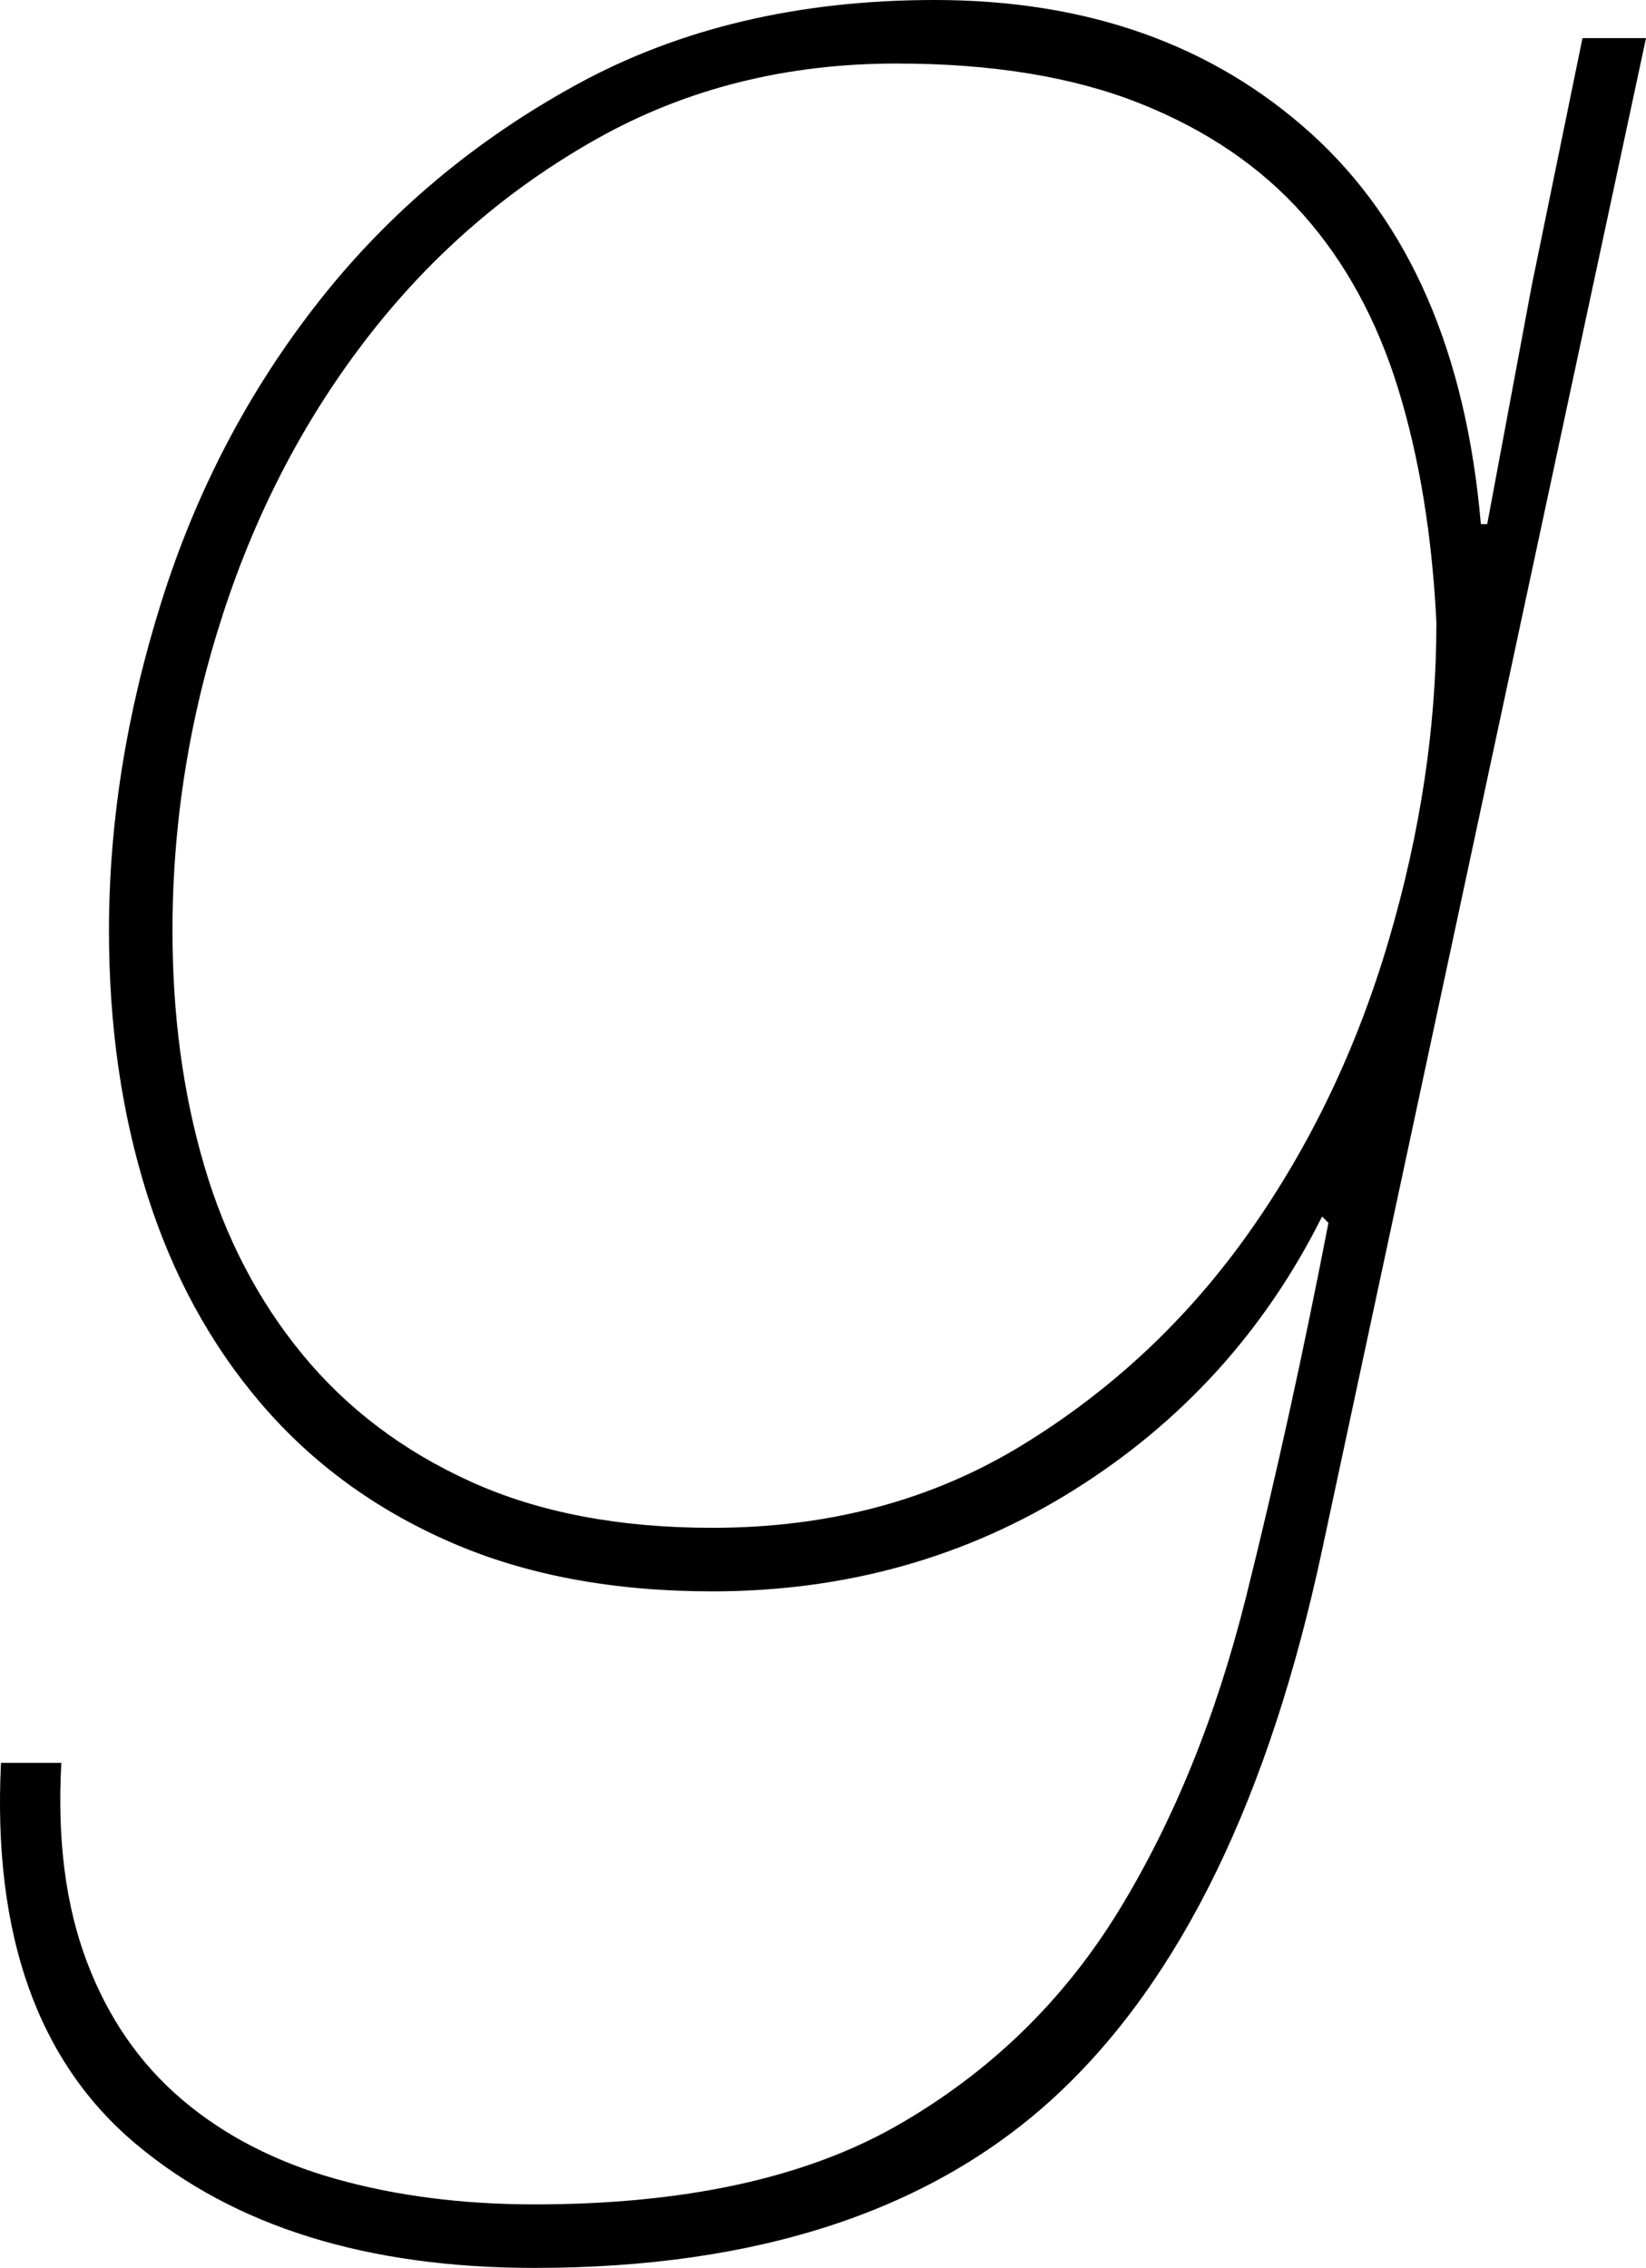 <?xml version="1.0" encoding="utf-8"?>
<!-- Generator: Adobe Illustrator 22.0.1, SVG Export Plug-In . SVG Version: 6.00 Build 0)  -->
<svg version="1.2" baseProfile="tiny" id="レイヤー_3"
	 xmlns="http://www.w3.org/2000/svg" xmlns:xlink="http://www.w3.org/1999/xlink" x="0px" y="0px" viewBox="0 0 33.172 45.696"
	 xml:space="preserve">
<title>copy2</title>
<path d="M26.644,31.232c-1.067,4.992-2.848,8.65-5.344,10.976c-2.496,2.325-6.006,3.488-10.528,3.488
	c-3.371,0-6.048-0.832-8.032-2.496s-2.89-4.224-2.72-7.68H1.236c-0.085,1.536,0.085,2.869,0.512,4
	c0.426,1.13,1.066,2.058,1.92,2.784c0.853,0.725,1.888,1.258,3.104,1.6c1.216,0.341,2.549,0.512,4,0.512
	c3.029,0,5.472-0.534,7.328-1.6c1.856-1.067,3.338-2.507,4.448-4.32c1.109-1.814,1.962-3.915,2.56-6.304
	c0.597-2.389,1.152-4.906,1.664-7.552l-0.128-0.128c-1.152,2.304-2.816,4.139-4.992,5.504
	c-2.176,1.366-4.608,2.048-7.296,2.048c-2.006,0-3.766-0.33-5.28-0.992c-1.515-0.661-2.784-1.589-3.808-2.784
	c-1.024-1.194-1.792-2.602-2.304-4.224c-0.512-1.621-0.768-3.392-0.768-5.312c0-2.176,0.352-4.384,1.056-6.624
	c0.704-2.24,1.76-4.256,3.168-6.048c1.408-1.792,3.146-3.253,5.216-4.384C13.705,0.566,16.105,0,18.836,0
	c3.072,0,5.6,0.896,7.584,2.688s3.125,4.416,3.424,7.872h0.128l0.896-4.8l1.024-4.992h1.28L26.644,31.232z
	 M28.18,7.84c-0.427-1.386-1.067-2.56-1.92-3.52c-0.854-0.96-1.952-1.706-3.296-2.24
	c-1.344-0.533-2.976-0.8-4.896-0.8c-2.219,0-4.224,0.502-6.016,1.504C10.26,3.787,8.724,5.11,7.444,6.752
	c-1.28,1.643-2.262,3.51-2.944,5.6c-0.683,2.091-1.024,4.224-1.024,6.4c0,1.707,0.213,3.286,0.64,4.736
	c0.426,1.451,1.088,2.72,1.984,3.808c0.896,1.088,2.026,1.942,3.392,2.56c1.365,0.619,2.986,0.928,4.864,0.928
	c2.346,0,4.426-0.554,6.24-1.664c1.813-1.109,3.338-2.538,4.576-4.288c1.237-1.749,2.176-3.712,2.816-5.888
	c0.64-2.176,0.96-4.309,0.96-6.4C28.862,10.795,28.606,9.227,28.18,7.84z"/>
</svg>
